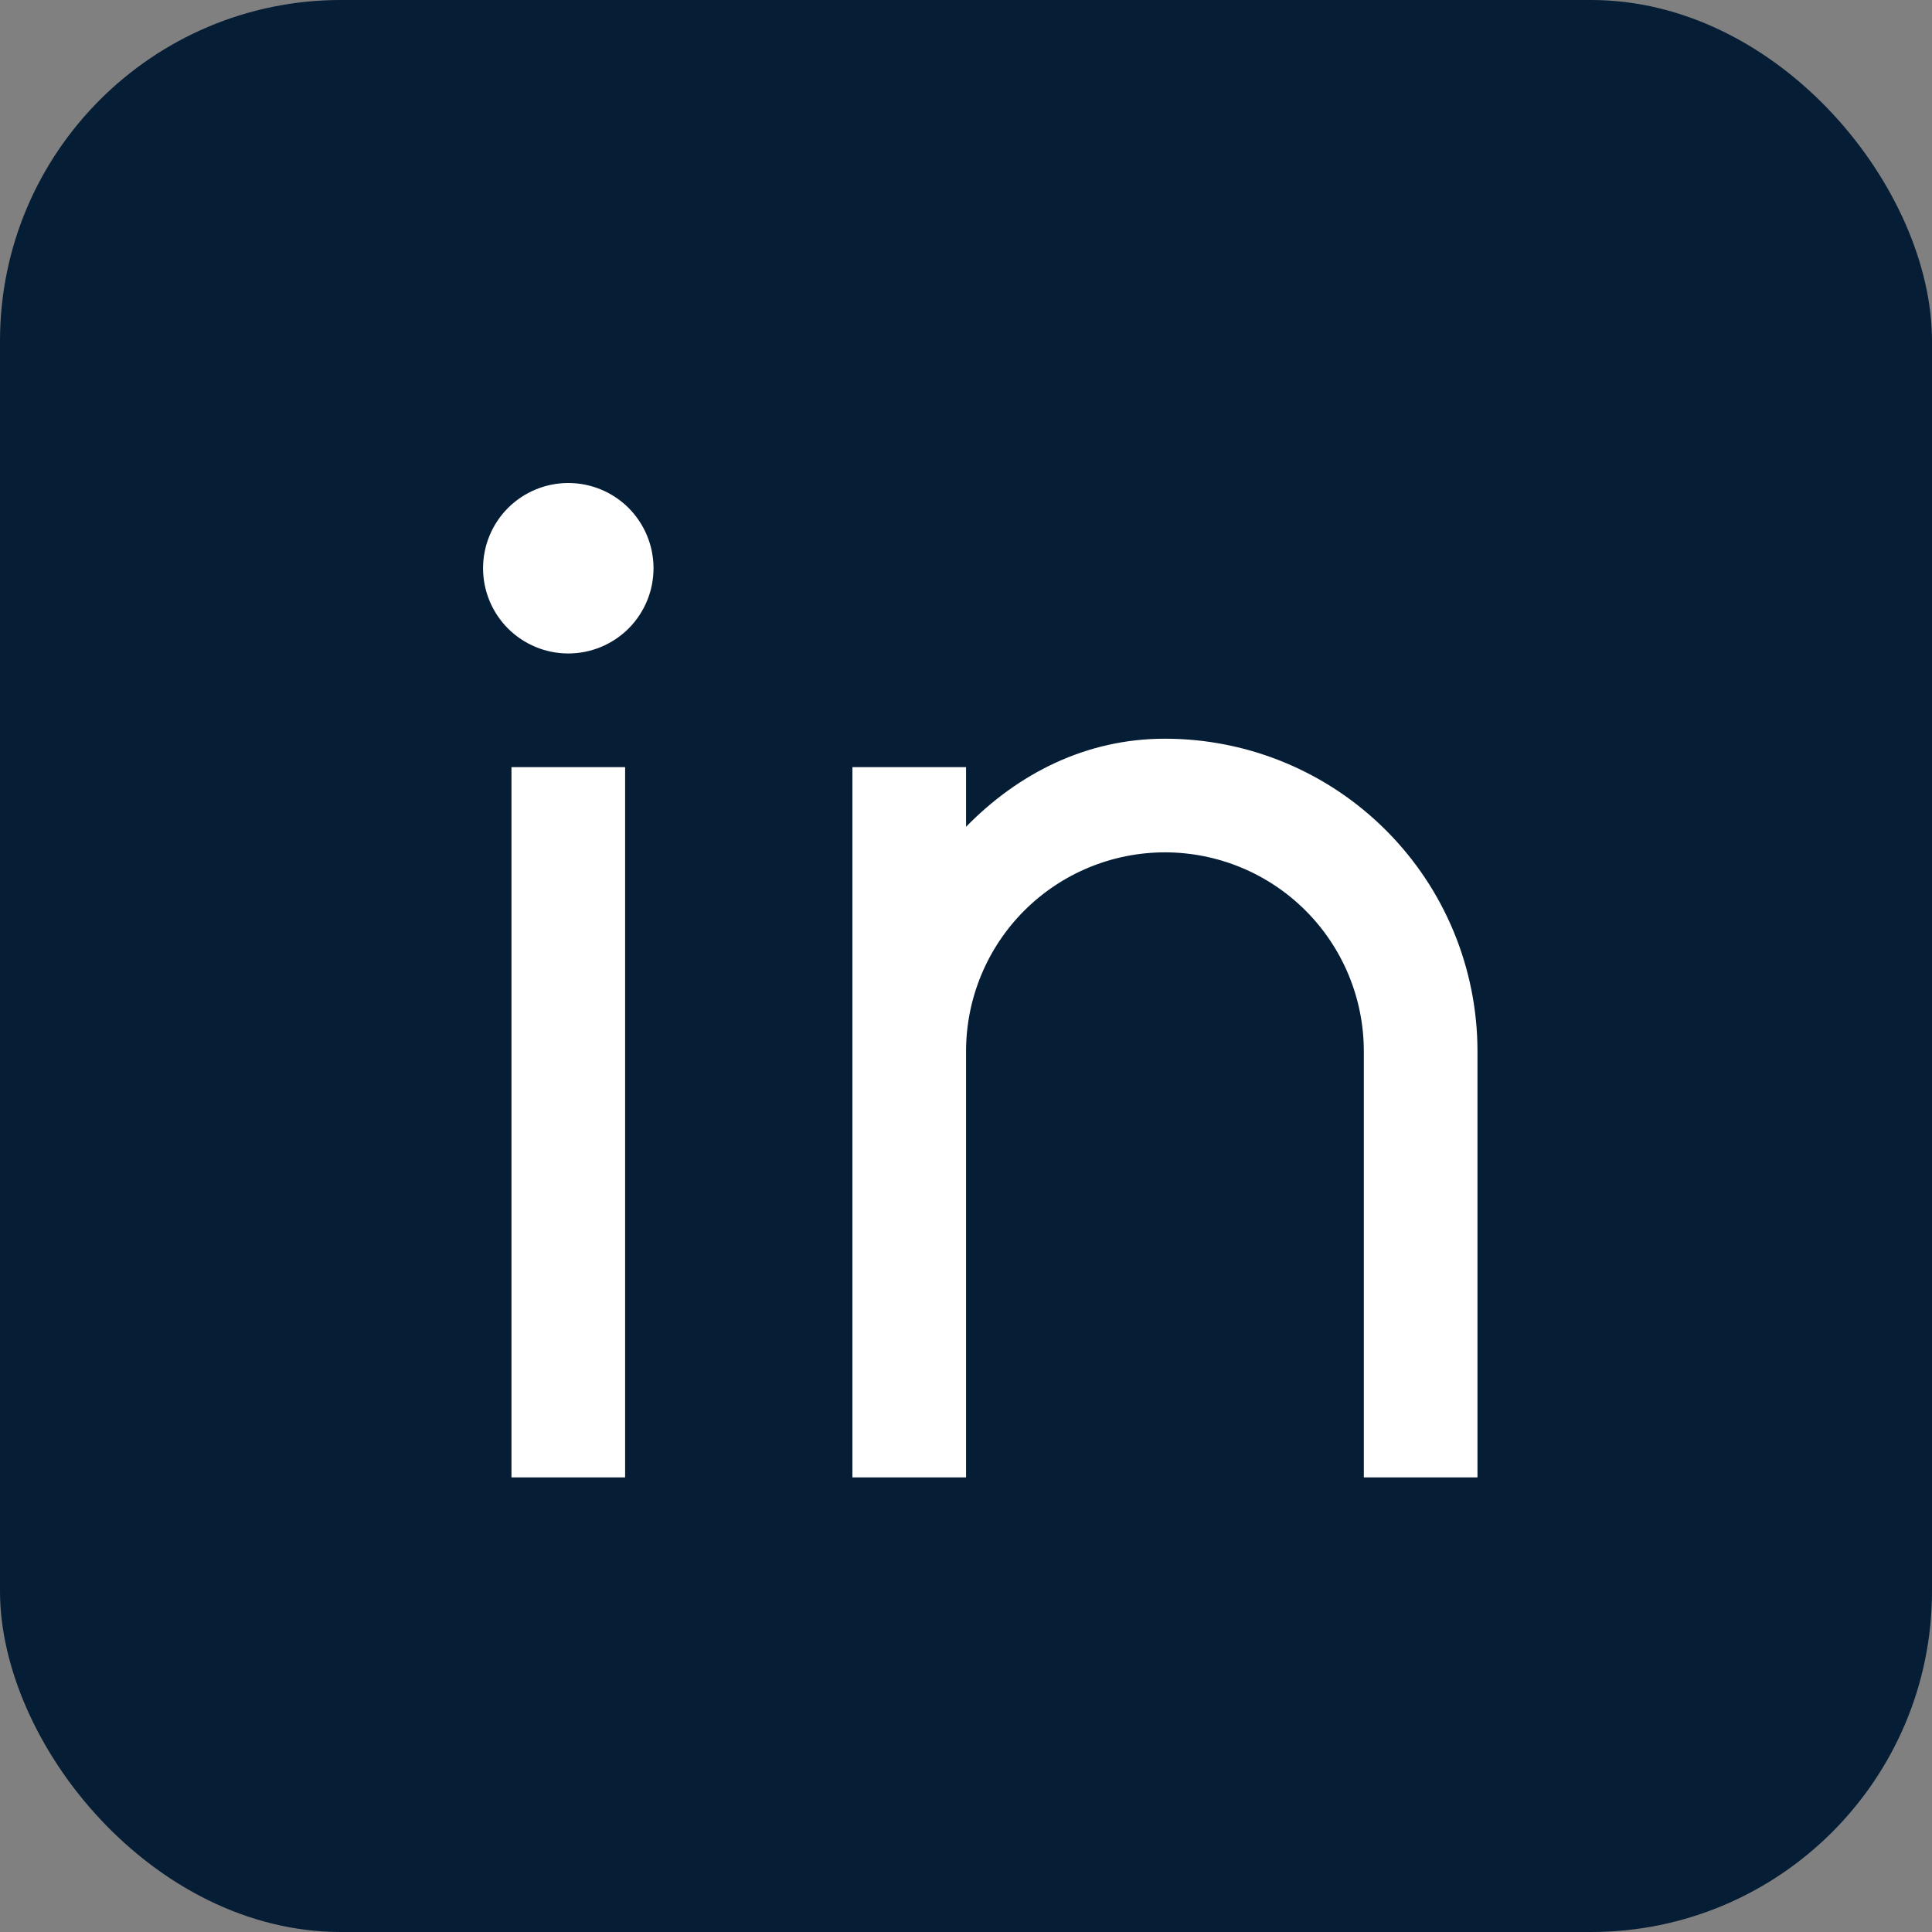 <svg width="34" height="34" viewBox="0 0 34 34" fill="none" xmlns="http://www.w3.org/2000/svg">
<rect x="0" y="0" width="34" height="34" fill="#808080" stroke="none"/>
<rect width="34" height="34" rx="6" fill="#051D35"/>
<path d="M17.001 14.55C17.918 13.613 19.112 13 20.501 13C21.96 13 23.359 13.579 24.39 14.611C25.422 15.642 26.001 17.041 26.001 18.5V26H24.001V18.5C24.001 17.572 23.632 16.681 22.976 16.025C22.32 15.369 21.429 15 20.501 15C19.573 15 18.683 15.369 18.026 16.025C17.37 16.681 17.001 17.572 17.001 18.5V26H15.001V13.5H17.001V14.55ZM10.001 11.5C9.603 11.5 9.222 11.342 8.94 11.061C8.659 10.779 8.501 10.398 8.501 10C8.501 9.602 8.659 9.221 8.94 8.939C9.222 8.658 9.603 8.5 10.001 8.5C10.399 8.5 10.78 8.658 11.062 8.939C11.343 9.221 11.501 9.602 11.501 10C11.501 10.398 11.343 10.779 11.062 11.061C10.78 11.342 10.399 11.5 10.001 11.5ZM9.001 13.5H11.001V26H9.001V13.5Z" fill="white"/>
</svg>
